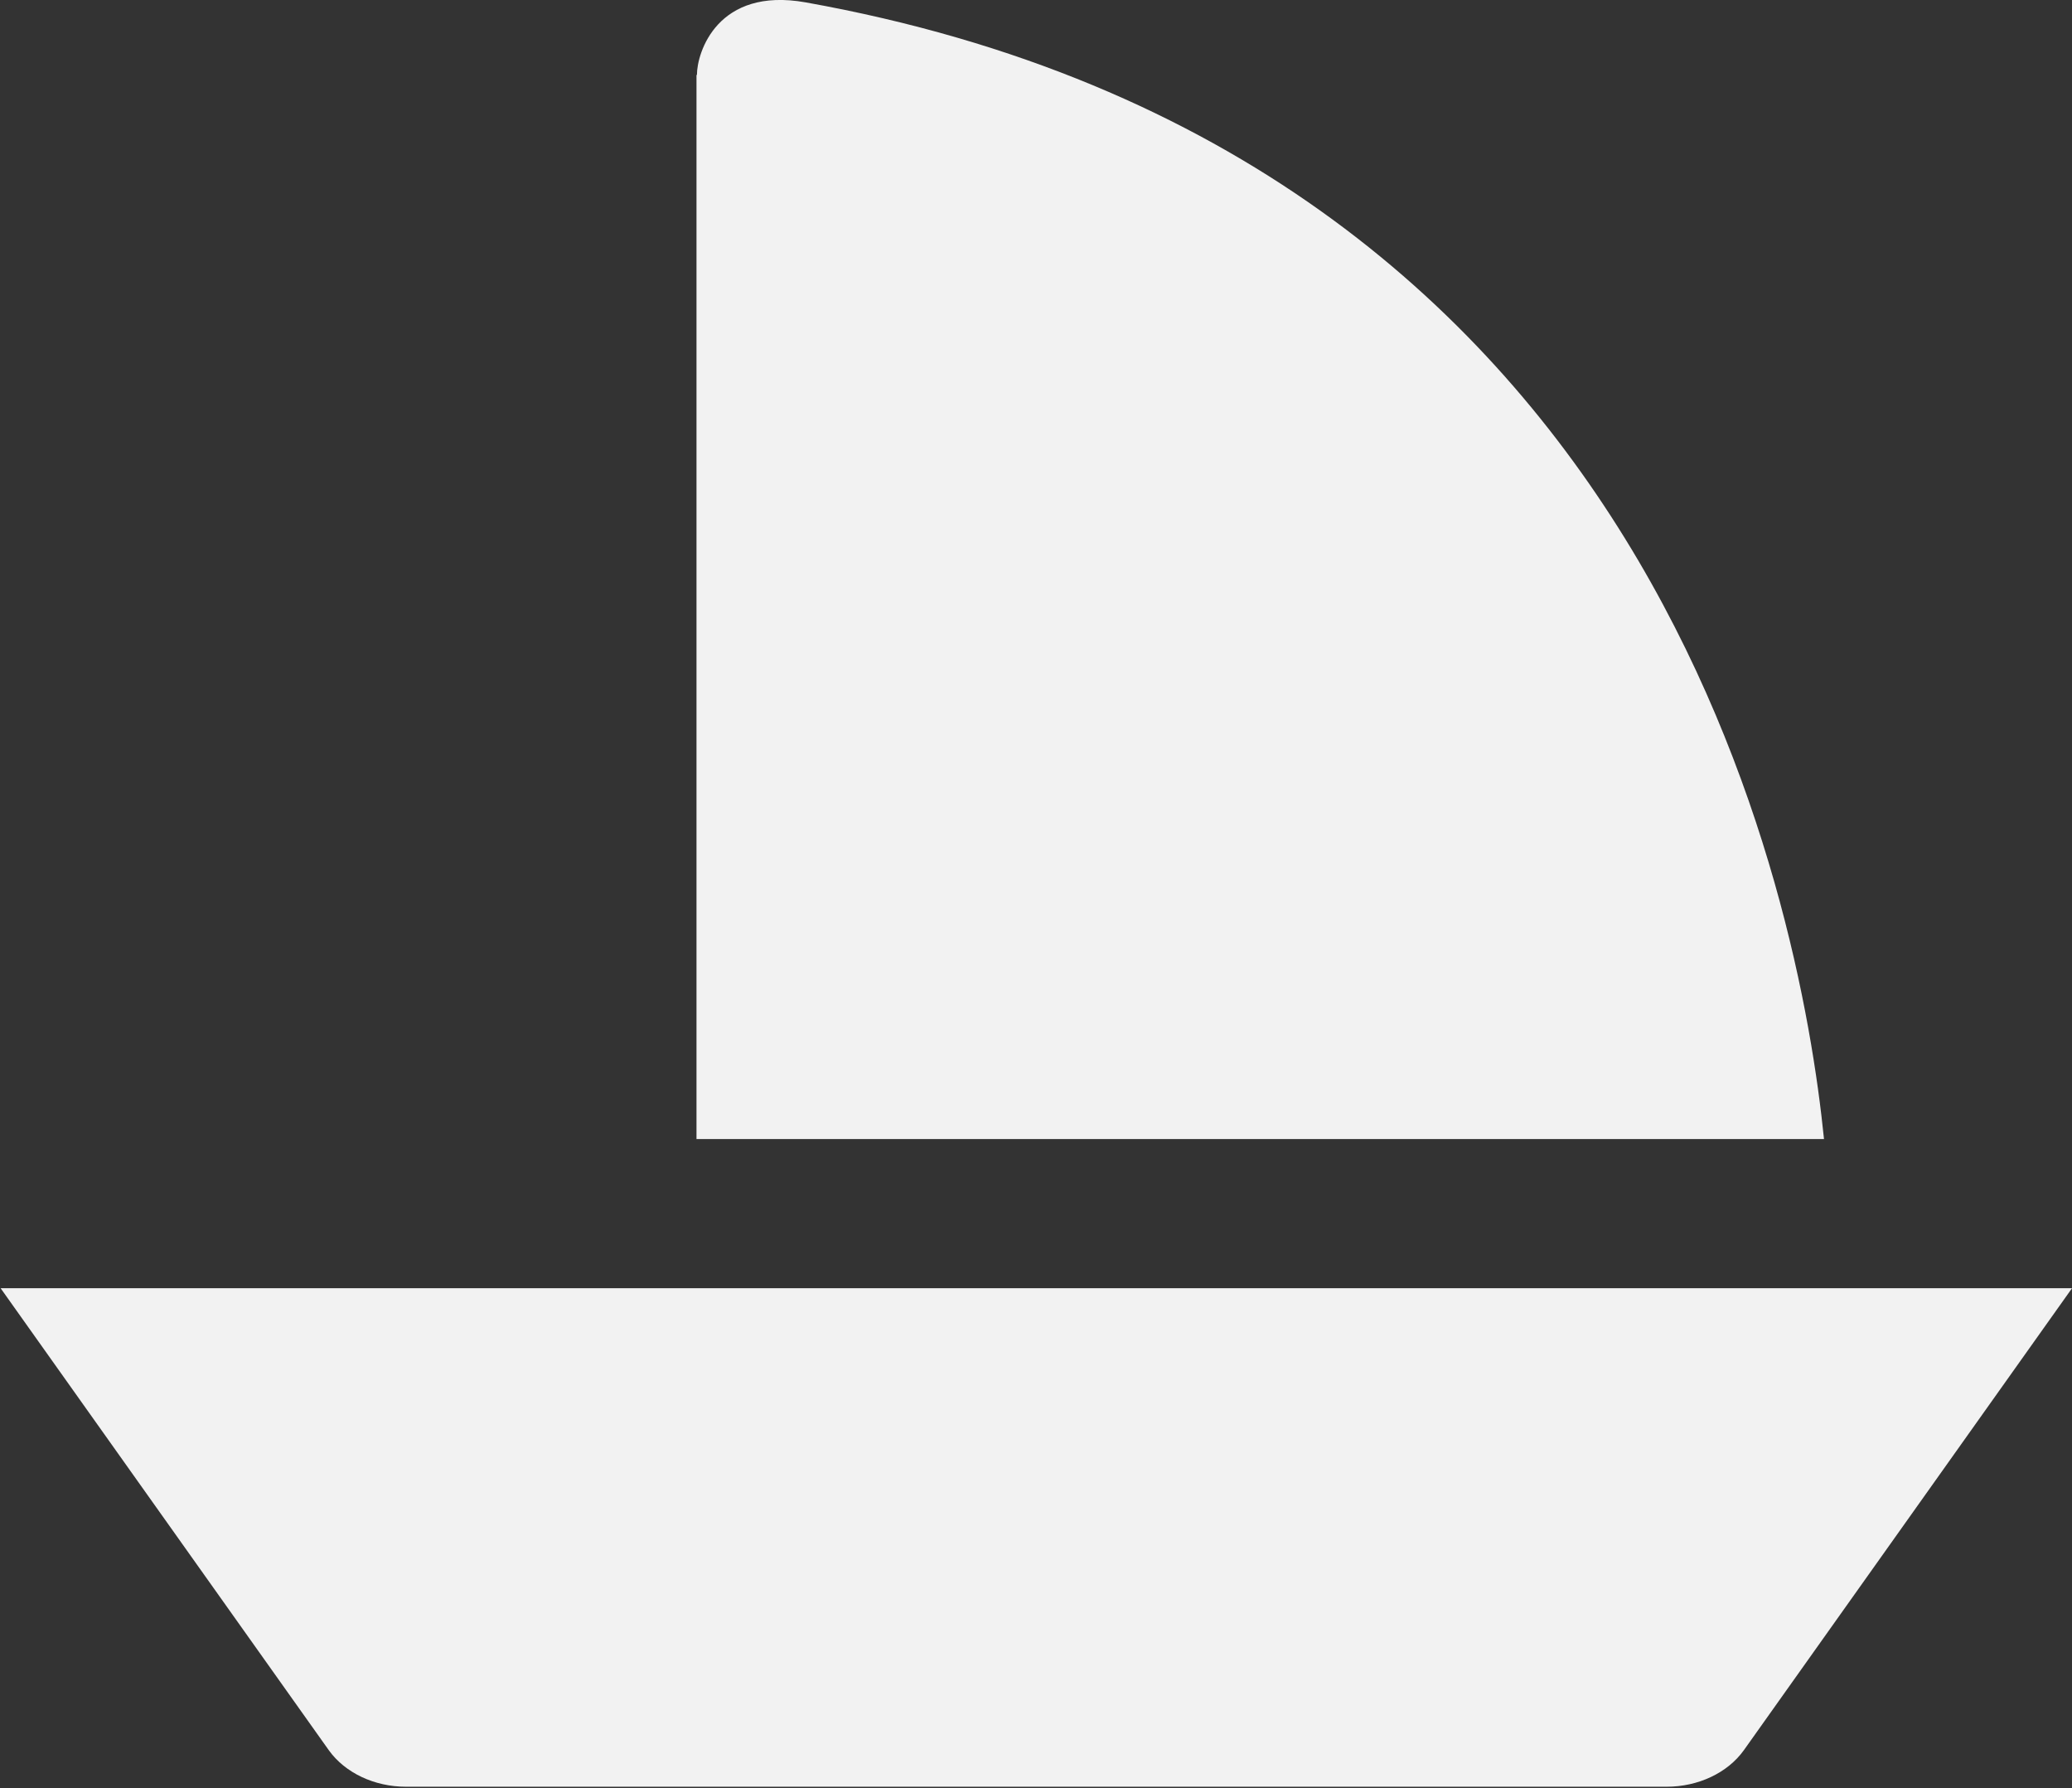 <?xml version="1.0" encoding="UTF-8" standalone="no"?>
<svg
   xmlns:dc="http://purl.org/dc/elements/1.1/"
   xmlns:cc="http://creativecommons.org/ns#"
   xmlns:rdf="http://www.w3.org/1999/02/22-rdf-syntax-ns#"
   xmlns:svg="http://www.w3.org/2000/svg"
   xmlns="http://www.w3.org/2000/svg"
   xmlns:sodipodi="http://sodipodi.sourceforge.net/DTD/sodipodi-0.dtd"
   xmlns:inkscape="http://www.inkscape.org/namespaces/inkscape"
   version="1.1"
   viewBox="0 0 250.603 216.246"
   enable-background="new 0 0 512 512"
   id="svg86"
   sodipodi:docname="boat2.svg"
   width="250.603"
   height="216.246"
   inkscape:version="1.0.1 (3bc2e813f5, 2020-09-07)">
  <rect x="0" y="0" width="250.603" height="216.246" fill="#333333" stroke="none"/>
  <defs
     id="defs90" />
  <sodipodi:namedview
     pagecolor="#ffffff"
     bordercolor="#666666"
     borderopacity="1"
     objecttolerance="10"
     gridtolerance="10"
     guidetolerance="10"
     inkscape:pageopacity="0"
     inkscape:pageshadow="2"
     inkscape:window-width="1366"
     inkscape:window-height="710"
     id="namedview88"
     showgrid="false"
     inkscape:zoom="0.90234375"
     inkscape:cx="236.3"
     inkscape:cy="244.9564"
     inkscape:window-x="0"
     inkscape:window-y="0"
     inkscape:window-maximized="1"
     inkscape:current-layer="svg86"
     inkscape:document-rotation="0" />
  <g
     id="g84"
     transform="matrix(-0.53,0,0,0.441,261.047,-4.874)"
     style="fill:#f2f2f2">
    <g
       id="g82"
       style="fill:#f2f2f2">
      <path
         d="M 333.5,31.6 C 333.5,25.4 328.8,7.4 308.7,11.7 114.5,53.5 81.8,257.9 76.3,323.4 H 333.6 V 31.6 Z"
         id="path78"
         style="fill:#f2f2f2" />
      <path
         d="M 19.7,364.3 94.6,491 c 3.7,6.2 10.4,10 17.6,10 h 287.7 c 7.2,0 13.9,-3.8 17.6,-10 l 74.9,-126.7 z"
         id="path80"
         style="fill:#f2f2f2" />
    </g>
  </g>
</svg>
